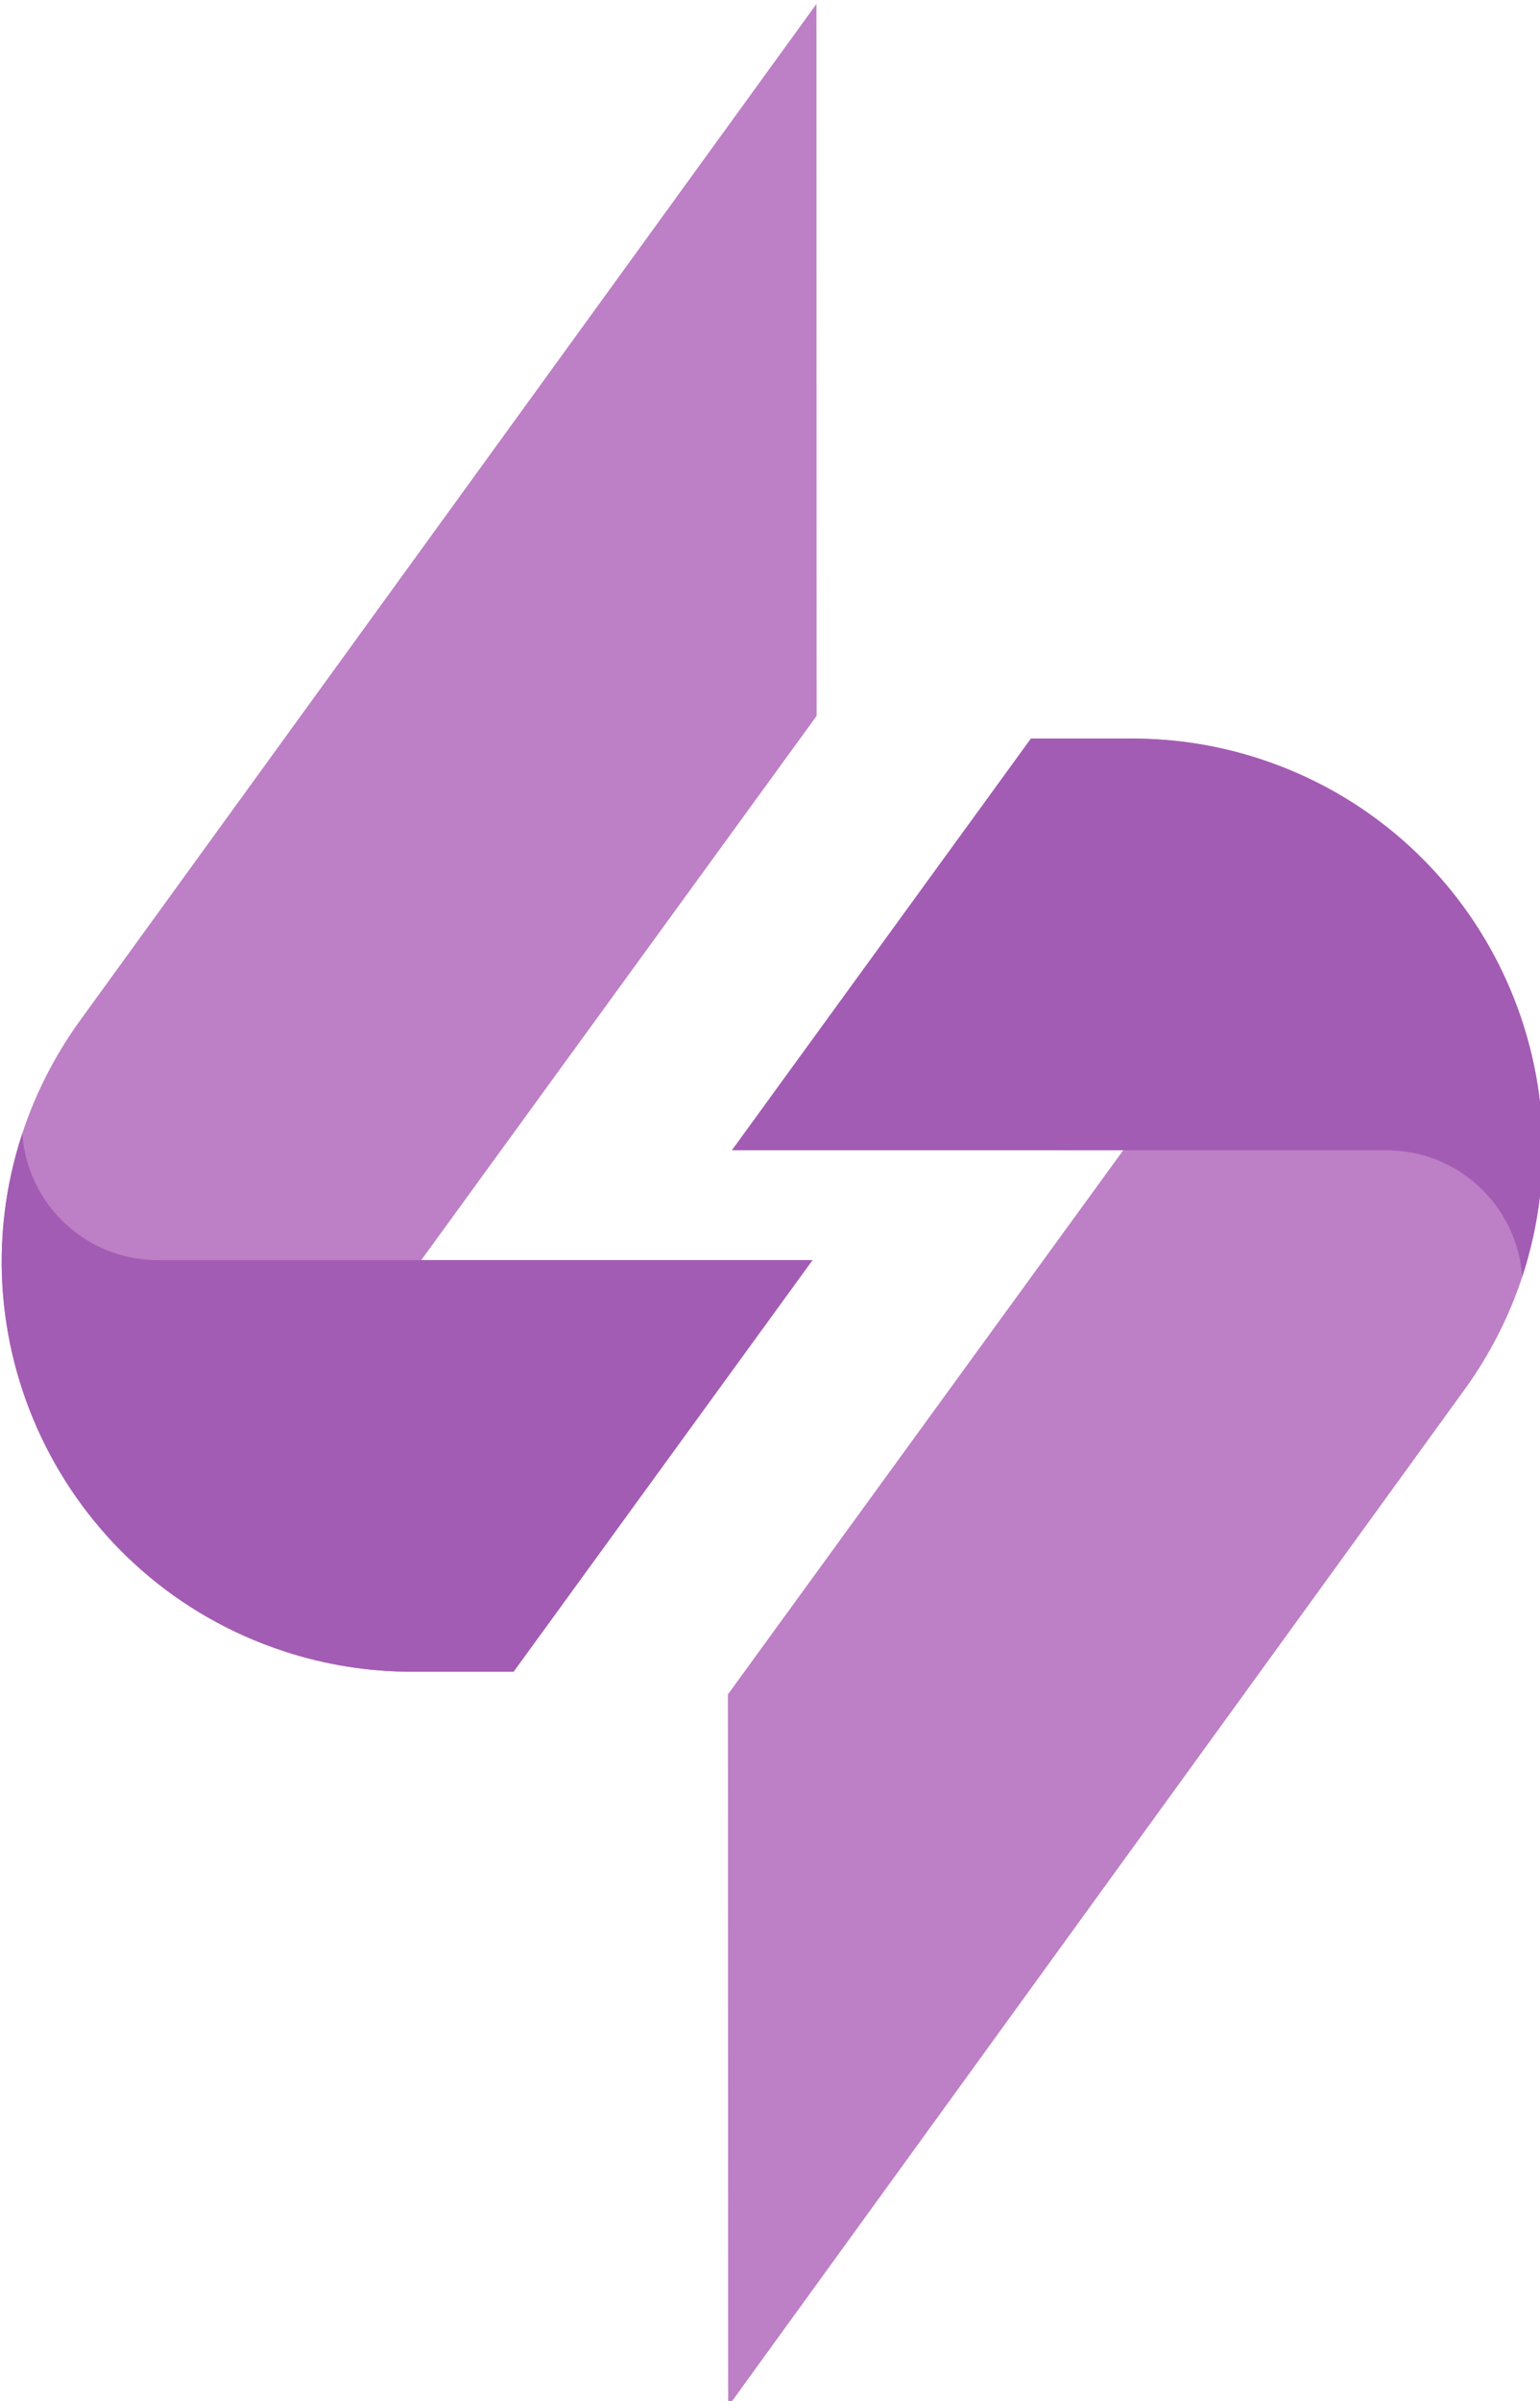 <?xml version="1.0" encoding="UTF-8" standalone="no"?>
<!-- Created with Inkscape (http://www.inkscape.org/) -->

<svg
   width="15.592mm"
   height="24.292mm"
   viewBox="0 0 15.592 24.292"
   version="1.1"
   id="svg5"
   inkscape:version="1.1.1 (c3084ef, 2021-09-22)"
   sodipodi:docname="Purple S Logo.svg"
   xmlns:inkscape="http://www.inkscape.org/namespaces/inkscape"
   xmlns:sodipodi="http://sodipodi.sourceforge.net/DTD/sodipodi-0.dtd"
   xmlns="http://www.w3.org/2000/svg"
   xmlns:svg="http://www.w3.org/2000/svg">
  <sodipodi:namedview
     id="namedview7"
     pagecolor="#ffffff"
     bordercolor="#666666"
     borderopacity="1.0"
     inkscape:pageshadow="2"
     inkscape:pageopacity="0.0"
     inkscape:pagecheckerboard="0"
     inkscape:document-units="mm"
     showgrid="false"
     inkscape:zoom="0.57103676"
     inkscape:cx="-118.20605"
     inkscape:cy="494.71421"
     inkscape:window-width="1312"
     inkscape:window-height="969"
     inkscape:window-x="1831"
     inkscape:window-y="316"
     inkscape:window-maximized="0"
     inkscape:current-layer="layer1" />
  <defs
     id="defs2" />
  <g
     inkscape:label="Layer 1"
     inkscape:groupmode="layer"
     id="layer1"
     transform="translate(-163.248,-35.115)">
    <g
       id="g237"
       transform="matrix(0.353,0,0,0.353,135.766,-28.939)"
       inkscape:export-filename="/Users/snapattack/Downloads/Purple S Logo.png"
       inkscape:export-xdpi="96"
       inkscape:export-ydpi="96">
      <path
         style="fill:#bd7fc5;fill-opacity:1;fill-rule:nonzero;stroke:none"
         d="M 101.27,181.57 80.117,210.75 c -0.699,0.977 -1.25,2.051 -1.625,3.195 -2.027,6.164 1.328,12.809 7.496,14.836 1.188,0.391 2.426,0.59 3.676,0.59 h 2.918 l 8.574,-11.797 H 89.934 l 11.34,-15.598 z m 0,0"
         id="path18" />
      <path
         style="fill:#a35cb3;fill-opacity:1;fill-rule:nonzero;stroke:none"
         d="m 82.371,217.574 c -2.043,-0.004 -3.738,-1.59 -3.879,-3.633 -2.027,6.168 1.328,12.812 7.496,14.84 1.188,0.391 2.43,0.59 3.68,0.59 h 2.914 l 8.574,-11.797 z m 0,0"
         id="path20" />
      <path
         style="fill:#bd7fc5;fill-opacity:1;fill-rule:nonzero;stroke:none"
         d="M 98.738,250.43 119.883,221.25 c 0.703,-0.977 1.254,-2.055 1.629,-3.195 2.023,-6.172 -1.34,-12.82 -7.512,-14.844 -1.18,-0.387 -2.418,-0.586 -3.664,-0.586 h -2.914 l -8.574,11.797 h 11.223 l -11.34,15.598 z m 0,0"
         id="path22" />
      <path
         style="fill:#a35cb3;fill-opacity:1;fill-rule:nonzero;stroke:none"
         d="m 117.629,214.426 c 2.043,0 3.742,1.586 3.883,3.629 2.023,-6.176 -1.34,-12.816 -7.512,-14.844 -1.18,-0.387 -2.418,-0.586 -3.664,-0.586 h -2.914 l -8.574,11.797 z m 0,0"
         id="path24" />
    </g>
  </g>
</svg>
